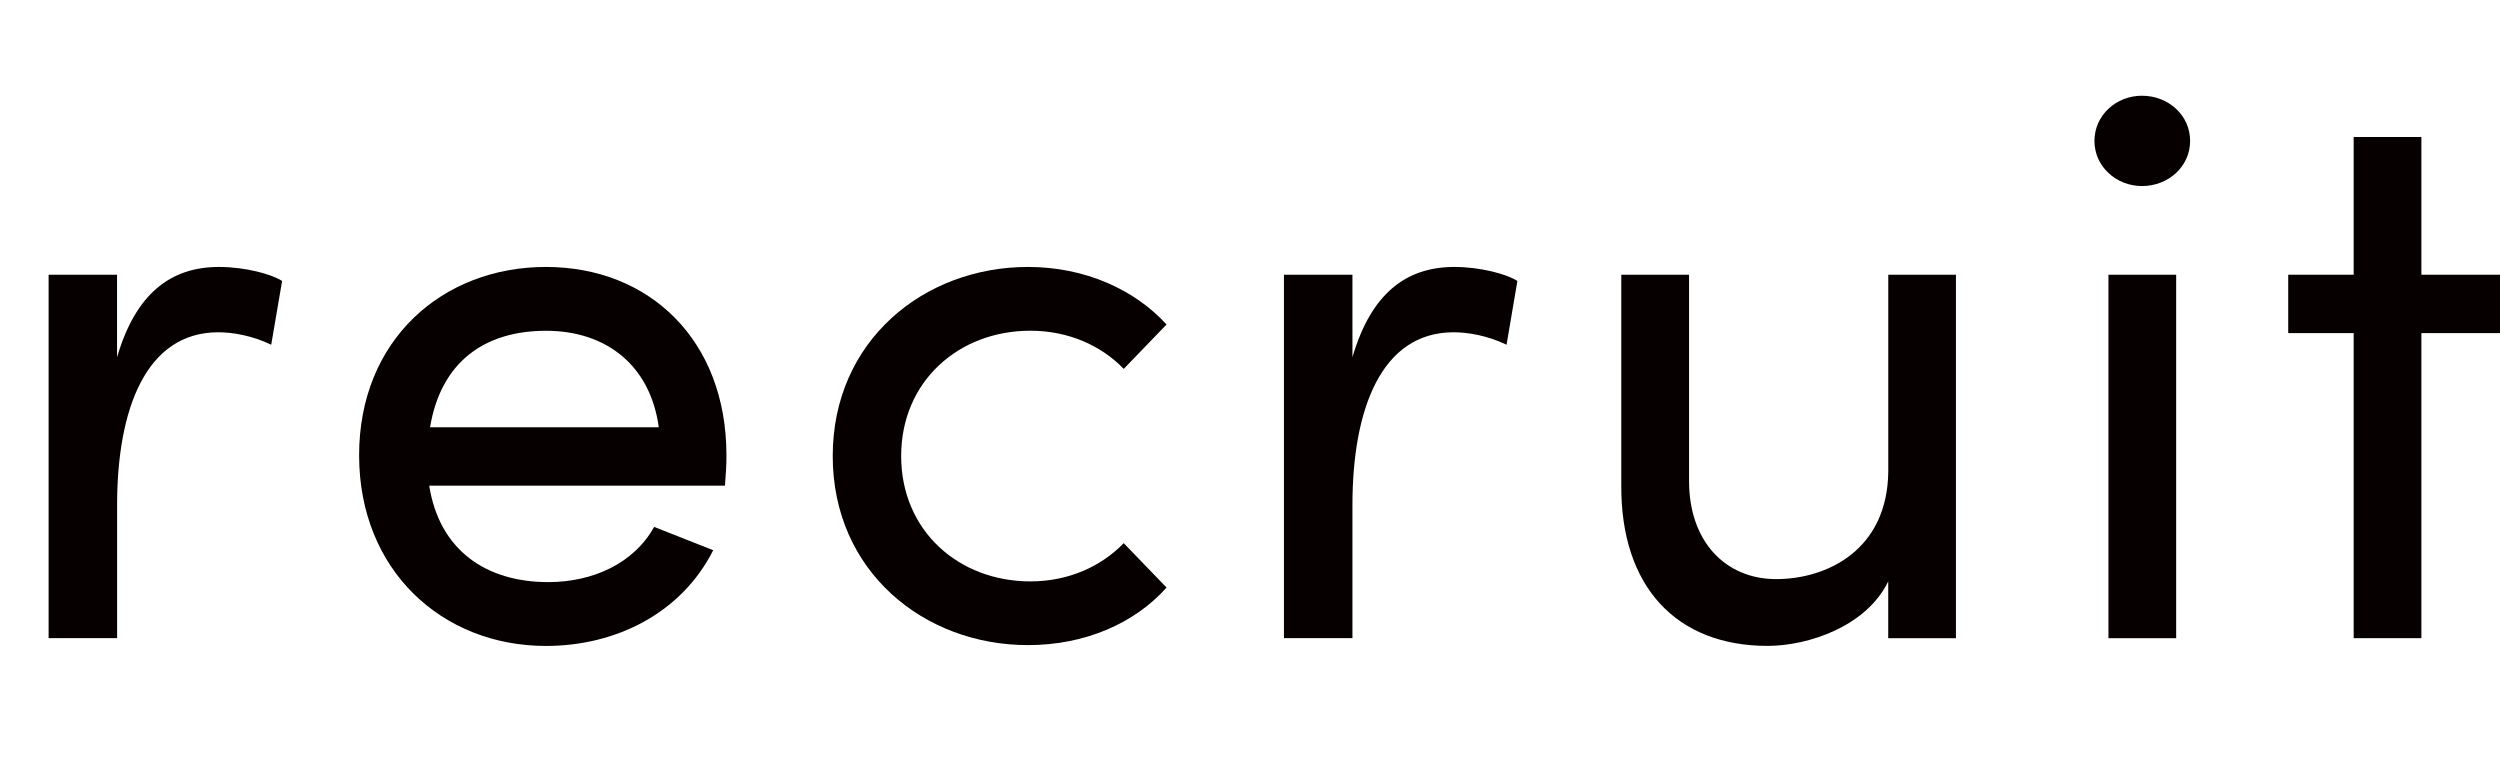 <?xml version="1.0" encoding="utf-8"?>
<!-- Generator: Adobe Illustrator 15.0.0, SVG Export Plug-In  -->
<!DOCTYPE svg PUBLIC "-//W3C//DTD SVG 1.1//EN" "http://www.w3.org/Graphics/SVG/1.1/DTD/svg11.dtd">
<svg version="1.1"
	 xmlns="http://www.w3.org/2000/svg" xmlns:xlink="http://www.w3.org/1999/xlink" xmlns:a="http://ns.adobe.com/AdobeSVGViewerExtensions/3.0/"
	 x="0px" y="0px" width="45px" height="14px" viewBox="-0.875 -1.723 45 14" enable-background="new -0.875 -1.723 45 14"
	 xml:space="preserve">
<defs>
</defs>
<path fill="#070001" d="M4.203,3.334L4.007,4.482c-0.35-0.168-0.701-0.224-0.953-0.224c-1.303,0-1.821,1.387-1.821,3.109v2.396H0
	V3.222h1.232v1.485c0.336-1.148,0.967-1.625,1.835-1.625C3.531,3.082,4.007,3.208,4.203,3.334z"/>
<path fill="#070001" d="M12.174,7.019H6.851c0.183,1.162,1.022,1.736,2.144,1.736c0.798,0,1.541-0.336,1.904-0.994l1.064,0.42
	c-0.574,1.135-1.751,1.723-3.012,1.723c-1.863,0-3.362-1.357-3.362-3.432s1.499-3.39,3.362-3.39c1.862,0,3.25,1.316,3.25,3.39
	C12.203,6.654,12.188,6.835,12.174,7.019z M10.983,5.968c-0.153-1.121-0.952-1.737-2.03-1.737c-1.106,0-1.892,0.561-2.087,1.737
	H10.983z"/>
<path fill="#070001" d="M14.114,6.486c0-2.073,1.639-3.404,3.516-3.404c1.022,0,1.919,0.406,2.493,1.036l-0.771,0.799
	c-0.405-0.42-0.994-0.687-1.681-0.687c-1.289,0-2.325,0.911-2.325,2.256c0,1.346,1.037,2.256,2.325,2.256
	c0.687,0,1.274-0.268,1.681-0.688l0.771,0.799c-0.574,0.645-1.471,1.036-2.493,1.036C15.754,9.89,14.114,8.559,14.114,6.486z"/>
<path fill="#070001" d="M26.438,3.334l-0.195,1.148c-0.351-0.168-0.701-0.224-0.953-0.224c-1.303,0-1.821,1.387-1.821,3.109v2.396
	h-1.233V3.222h1.233v1.485c0.336-1.148,0.966-1.625,1.835-1.625C25.766,3.082,26.242,3.208,26.438,3.334z"/>
<path fill="#070001" d="M34.332,3.222v6.542h-1.219V8.742c-0.393,0.813-1.443,1.161-2.172,1.161c-1.639,0-2.646-1.063-2.633-2.899
	V3.222h1.22v3.713c0,1.092,0.657,1.766,1.568,1.766s2.003-0.52,2.018-1.935V3.222H34.332z"/>
<path fill="#070001" d="M36.825,0.813C36.825,0.351,37.217,0,37.679,0c0.477,0,0.868,0.351,0.868,0.813
	c0,0.463-0.392,0.813-0.868,0.813C37.217,1.625,36.825,1.275,36.825,0.813z M37.077,3.222h1.219v6.542h-1.219V3.222z"/>
<path fill="#070001" d="M44.125,4.273H42.71v5.491h-1.219V4.273h-1.178V3.222h1.178V0.743h1.219v2.479h1.415V4.273z"/>
</svg>
